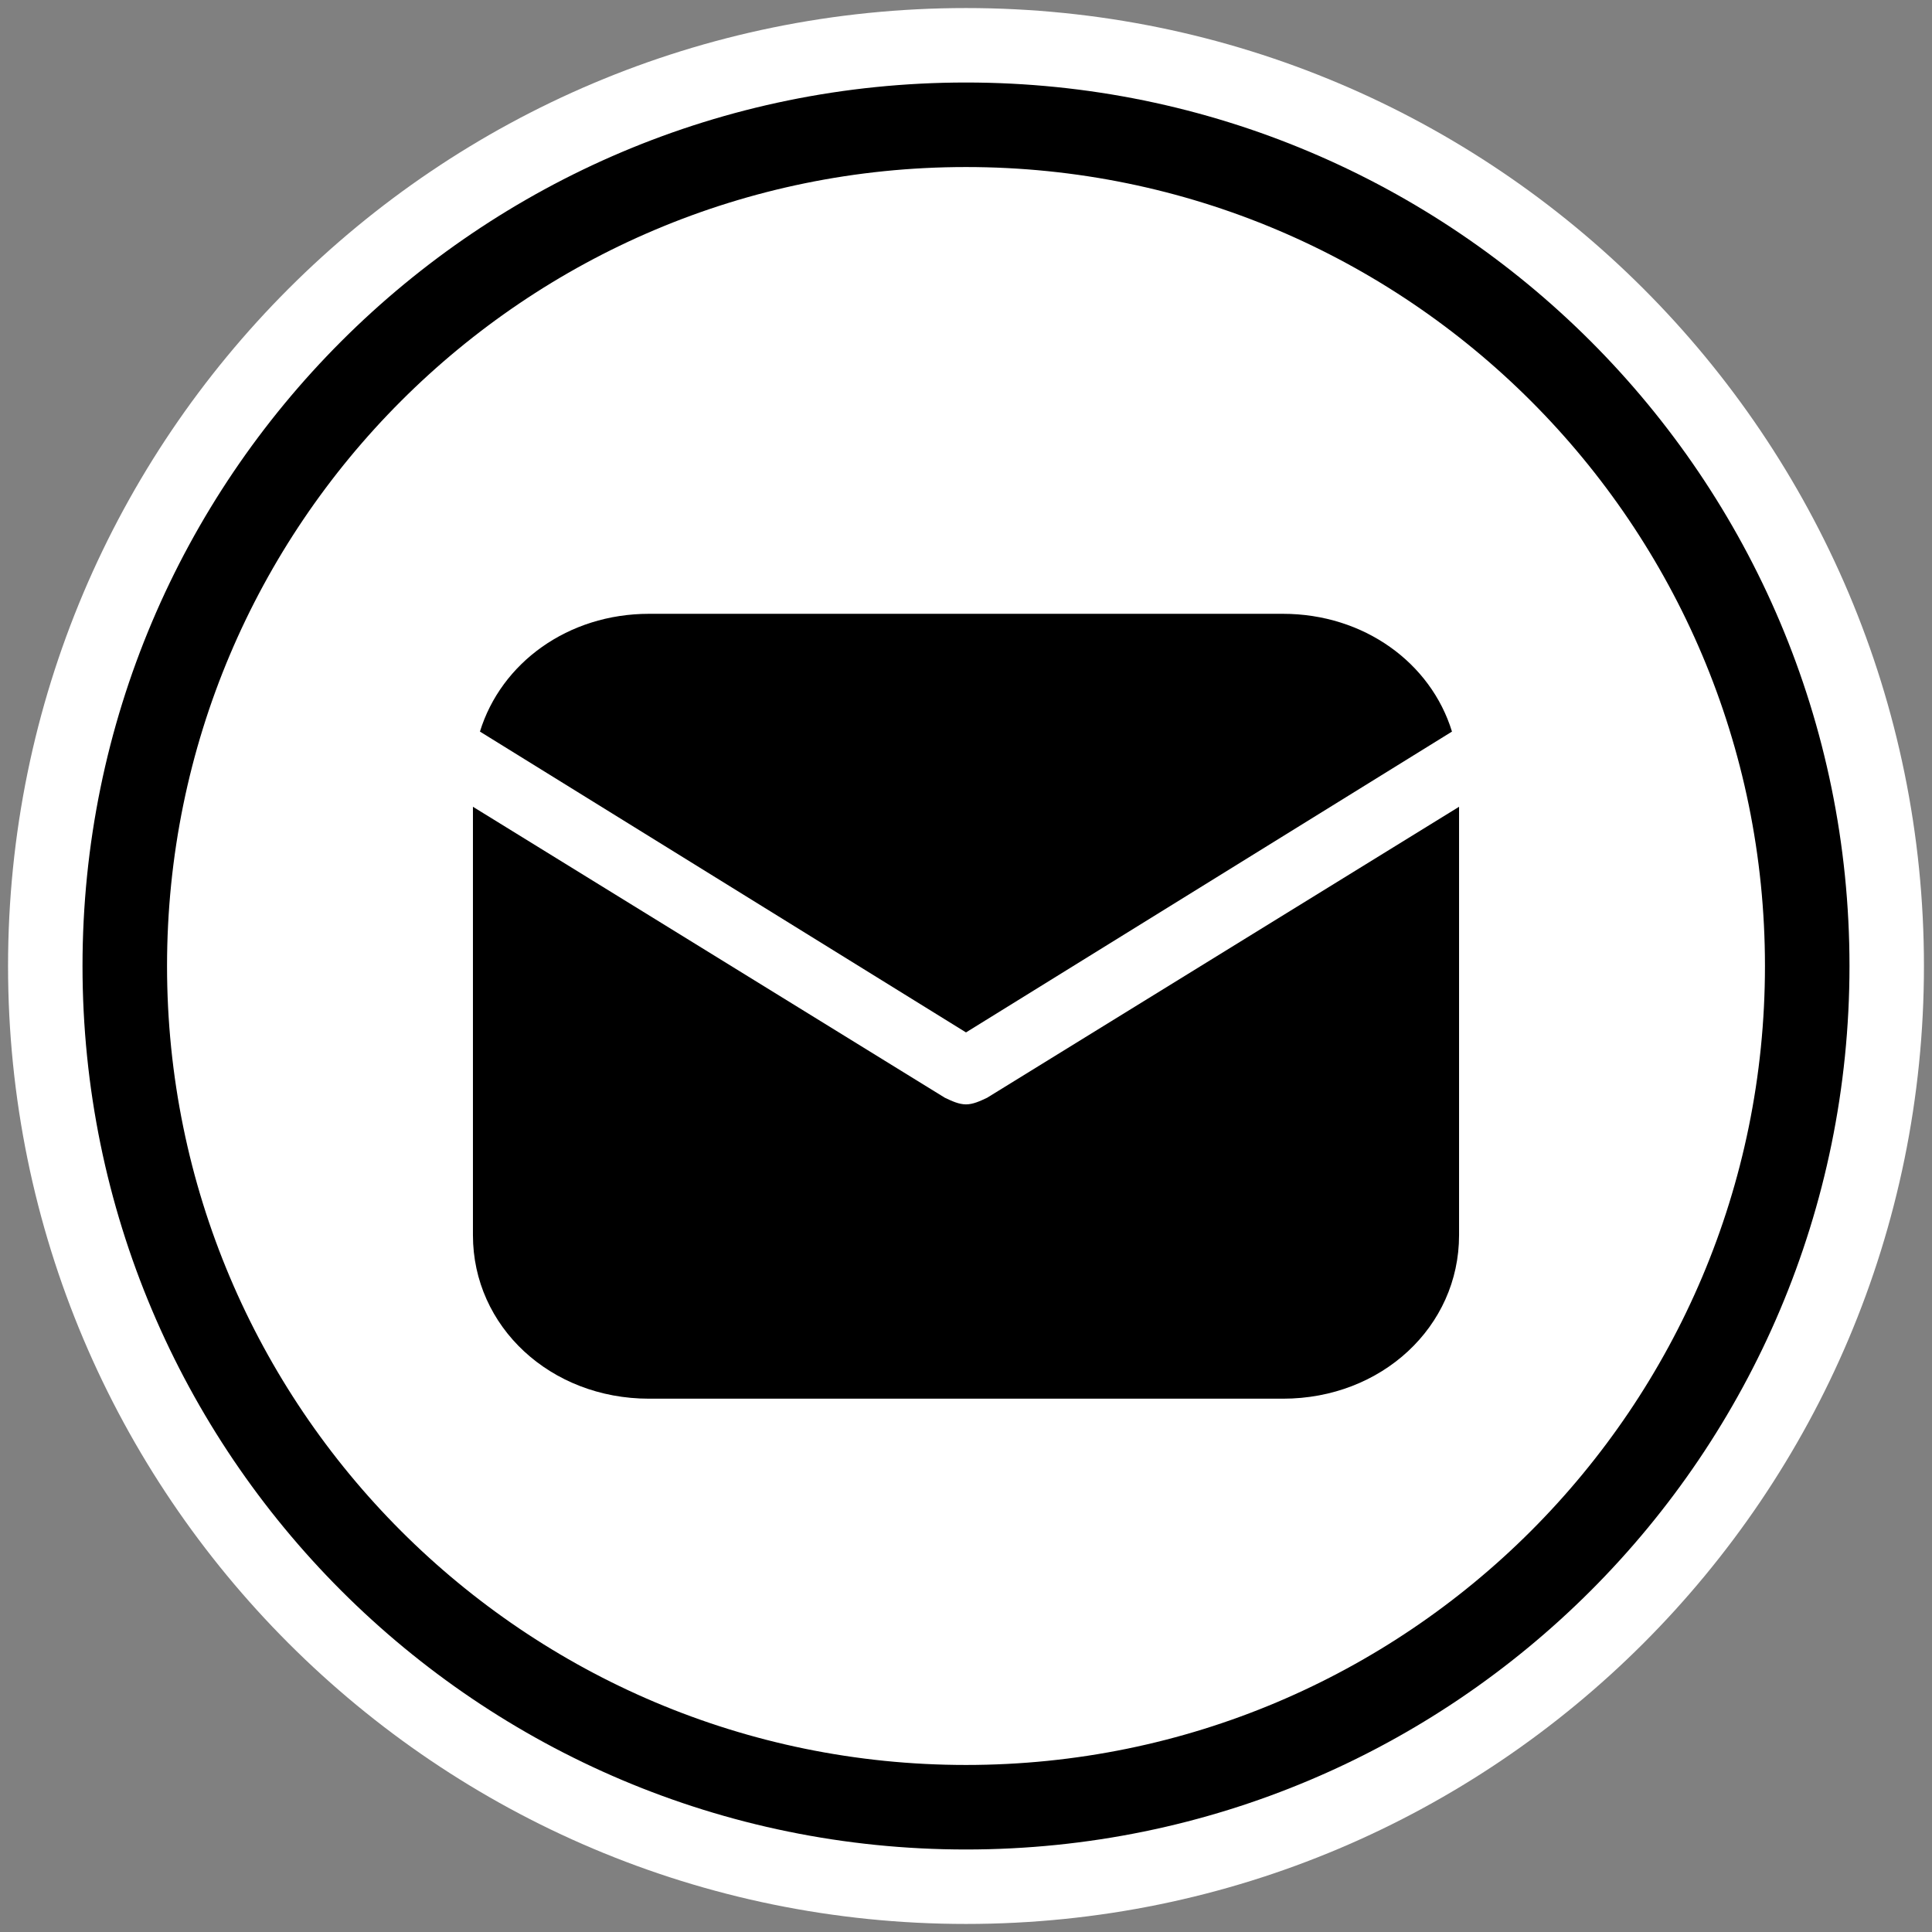 <?xml version="1.0" encoding="UTF-8"?>
<svg xmlns="http://www.w3.org/2000/svg" width="24" height="24" viewBox="0 0 24 24" fill="none">
  <rect x="0" y="0" width="24" height="24" fill="#808080" stroke="none"/>
  <g clip-path="url(#clip0_134_89)">
    <path d="M12 23.9C18.572 23.9 23.9 18.572 23.9 12C23.9 5.428 18.572 0.1 12 0.1C5.428 0.1 0.1 5.428 0.1 12C0.1 18.572 5.428 23.9 12 23.9Z" fill="white"></path>
    <path d="M12 22.6C17.854 22.6 22.6 17.854 22.6 12C22.6 6.146 17.854 1.4 12 1.4C6.146 1.4 1.4 6.146 1.4 12C1.4 17.854 6.146 22.6 12 22.6Z" stroke="black" stroke-width="0.75" stroke-miterlimit="10"></path>
    <path d="M12 22.3C17.689 22.3 22.3 17.689 22.3 12C22.3 6.311 17.689 1.7 12 1.7C6.311 1.7 1.7 6.311 1.7 12C1.7 17.689 6.311 22.3 12 22.3Z" stroke="black" stroke-width="0.75" stroke-miterlimit="10"></path>
    <g clip-path="url(#clip1_134_89)">
      <path d="M12 12.825L18.037 9.088C17.775 8.234 16.944 7.625 15.937 7.625H8.062C7.056 7.625 6.225 8.234 5.962 9.088L12 12.825Z" fill="black"></path>
      <path d="M12.262 13.637C12.175 13.678 12.088 13.719 12 13.719C11.912 13.719 11.825 13.678 11.738 13.637L5.875 10.022V15.344C5.875 16.481 6.838 17.375 8.062 17.375H15.938C17.163 17.375 18.125 16.481 18.125 15.344V10.022L12.262 13.637Z" fill="black"></path>
    </g>
  </g>
  <defs>
    <clipPath id="clip0_134_89">
      <rect width="24" height="24" fill="white"></rect>
    </clipPath>
    <clipPath id="clip1_134_89">
      <rect width="14" height="11" fill="white" transform="translate(5 7)"></rect>
    </clipPath>
  </defs>
</svg>
